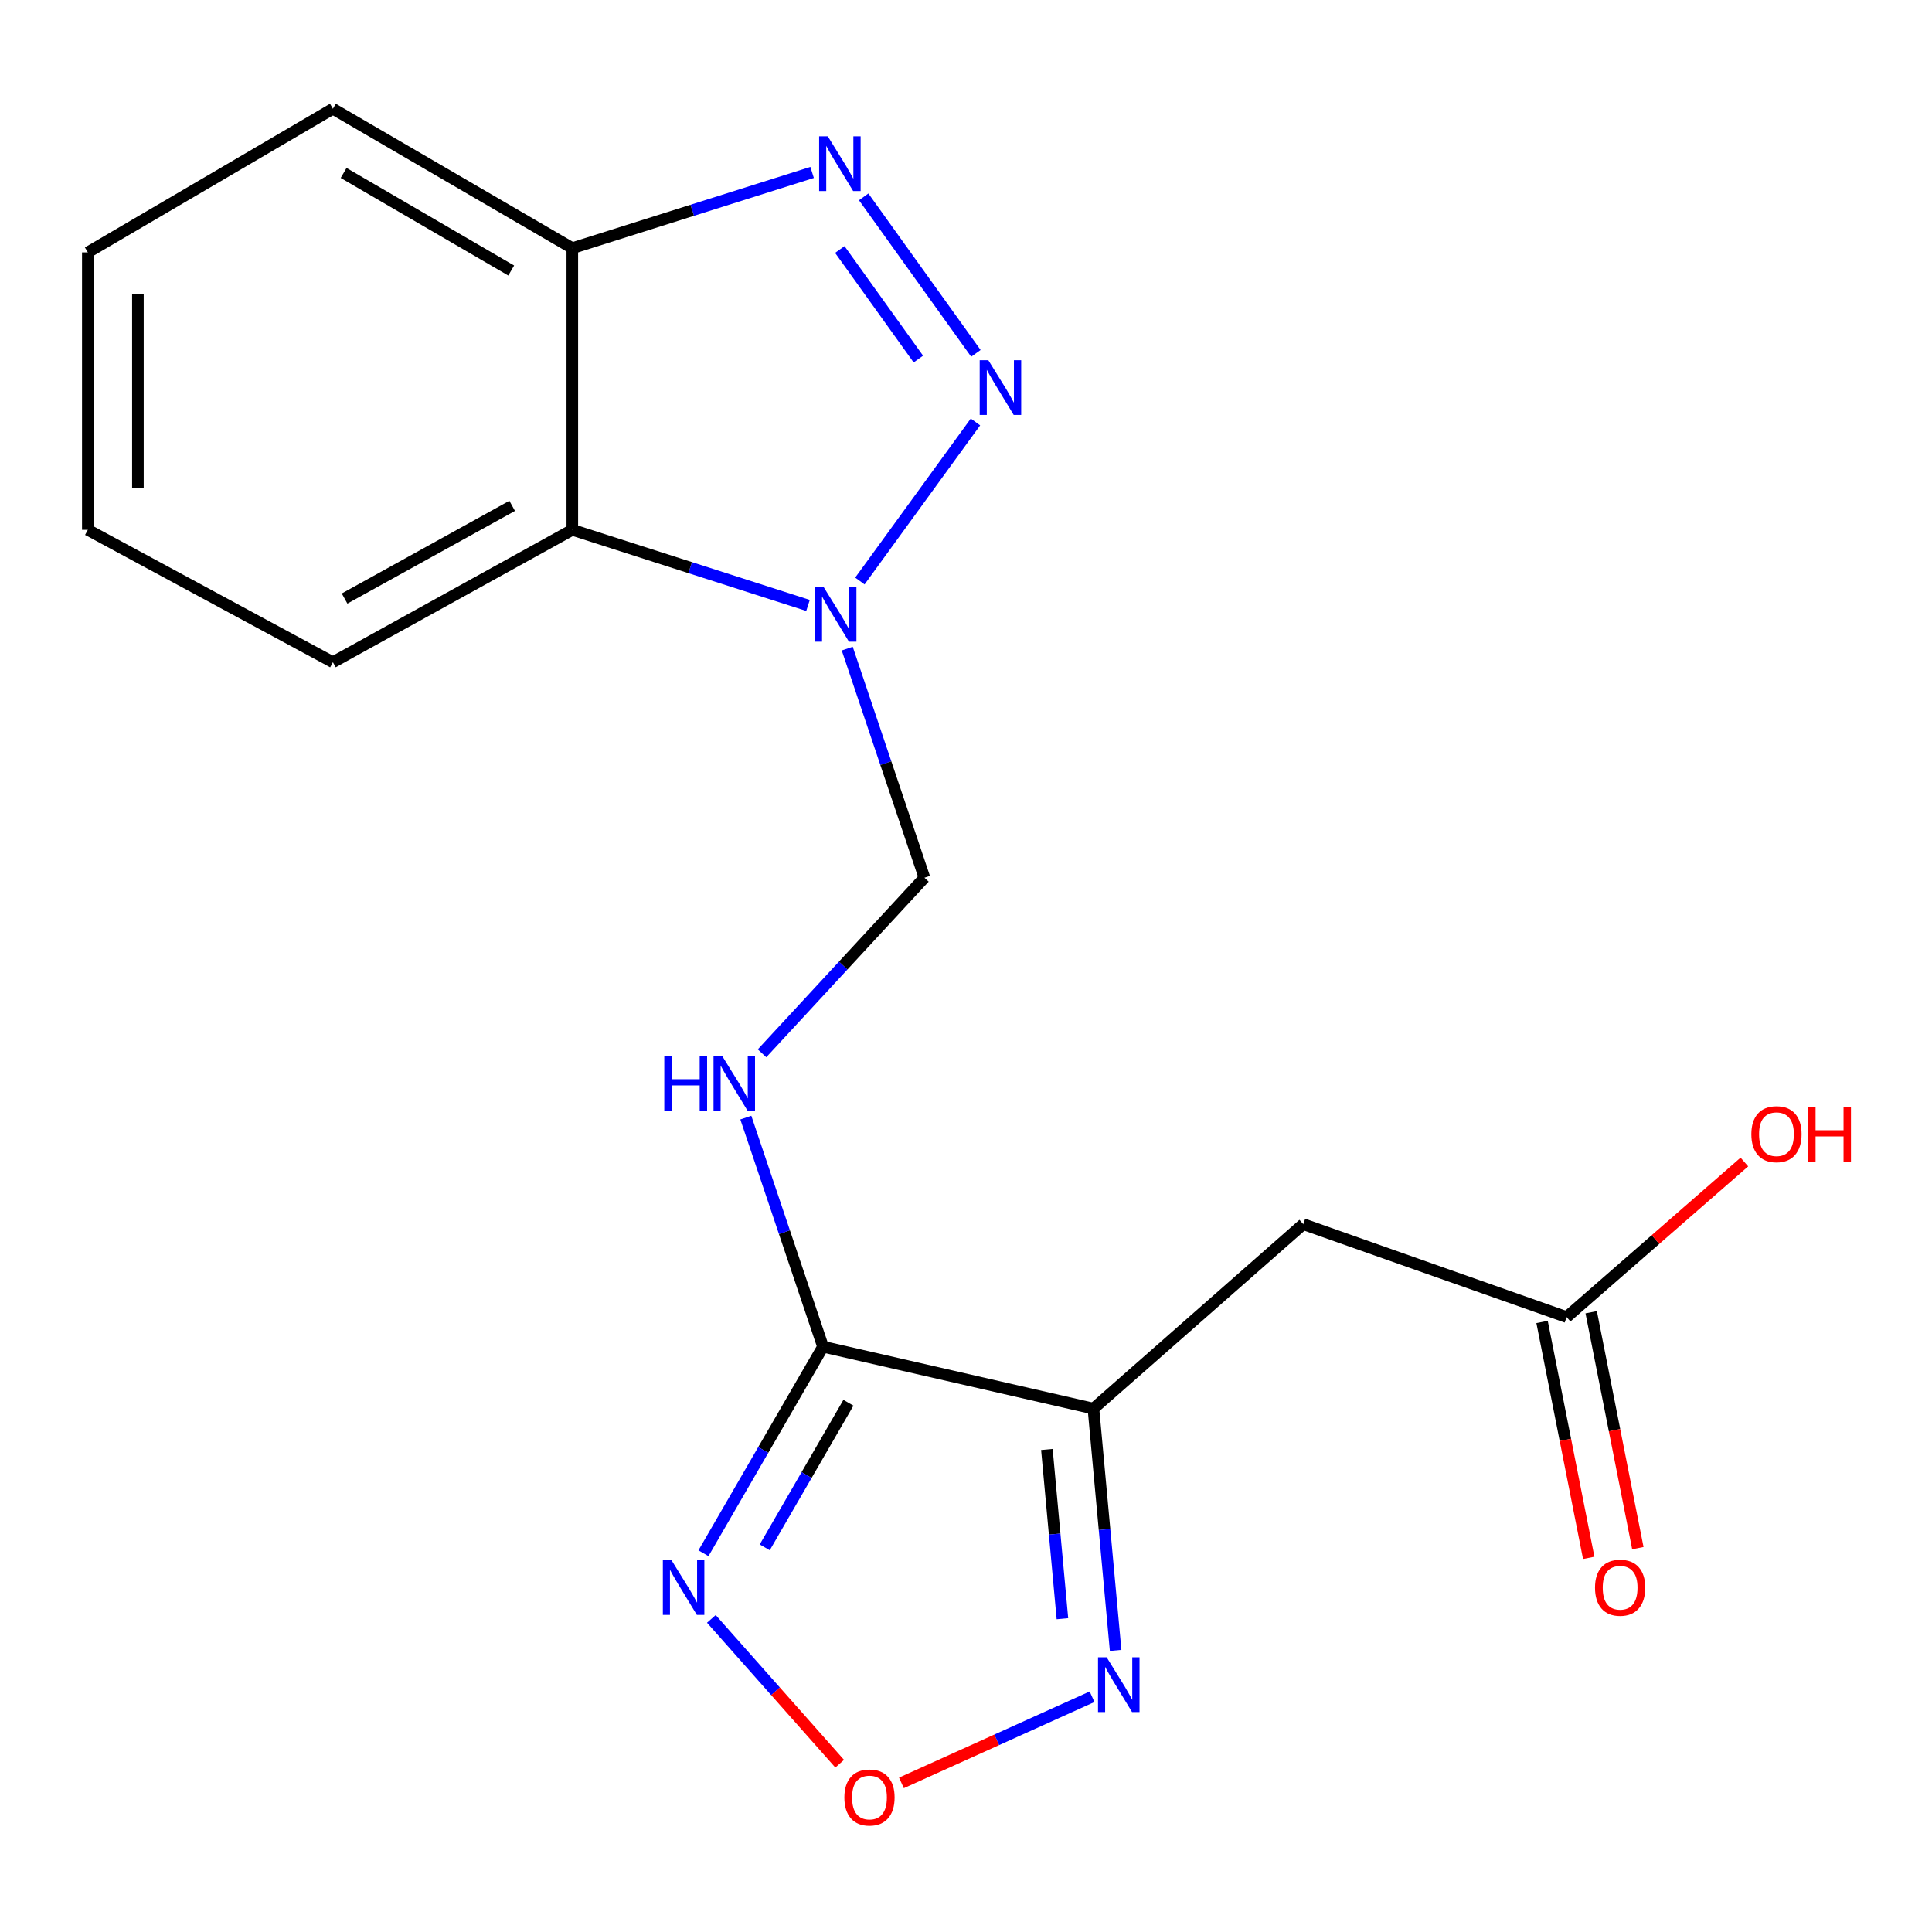 <?xml version='1.0' encoding='iso-8859-1'?>
<svg version='1.1' baseProfile='full'
              xmlns='http://www.w3.org/2000/svg'
                      xmlns:rdkit='http://www.rdkit.org/xml'
                      xmlns:xlink='http://www.w3.org/1999/xlink'
                  xml:space='preserve'
width='1000px' height='1000px' viewBox='0 0 1000 1000'>
<!-- END OF HEADER -->
<rect style='opacity:1.0;fill:#FFFFFF;stroke:none' width='1000' height='1000' x='0' y='0'> </rect>
<path class='bond-0' d='M 504.9,218.411 L 445.074,300.726' style='fill:none;fill-rule:evenodd;stroke:#0000FF;stroke-width:6px;stroke-linecap:butt;stroke-linejoin:miter;stroke-opacity:1' />
<path class='bond-3' d='M 505.119,182.899 L 447.039,101.894' style='fill:none;fill-rule:evenodd;stroke:#0000FF;stroke-width:6px;stroke-linecap:butt;stroke-linejoin:miter;stroke-opacity:1' />
<path class='bond-3' d='M 475.34,185.853 L 434.685,129.149' style='fill:none;fill-rule:evenodd;stroke:#0000FF;stroke-width:6px;stroke-linecap:butt;stroke-linejoin:miter;stroke-opacity:1' />
<path class='bond-7' d='M 418.227,313.368 L 357.228,293.798' style='fill:none;fill-rule:evenodd;stroke:#0000FF;stroke-width:6px;stroke-linecap:butt;stroke-linejoin:miter;stroke-opacity:1' />
<path class='bond-7' d='M 357.228,293.798 L 296.229,274.227' style='fill:none;fill-rule:evenodd;stroke:#000000;stroke-width:6px;stroke-linecap:butt;stroke-linejoin:miter;stroke-opacity:1' />
<path class='bond-11' d='M 438.529,335.719 L 458.507,395.014' style='fill:none;fill-rule:evenodd;stroke:#0000FF;stroke-width:6px;stroke-linecap:butt;stroke-linejoin:miter;stroke-opacity:1' />
<path class='bond-11' d='M 458.507,395.014 L 478.485,454.308' style='fill:none;fill-rule:evenodd;stroke:#000000;stroke-width:6px;stroke-linecap:butt;stroke-linejoin:miter;stroke-opacity:1' />
<path class='bond-1' d='M 565.955,729.103 L 425.994,697.047' style='fill:none;fill-rule:evenodd;stroke:#000000;stroke-width:6px;stroke-linecap:butt;stroke-linejoin:miter;stroke-opacity:1' />
<path class='bond-6' d='M 565.955,729.103 L 571.7,791.672' style='fill:none;fill-rule:evenodd;stroke:#000000;stroke-width:6px;stroke-linecap:butt;stroke-linejoin:miter;stroke-opacity:1' />
<path class='bond-6' d='M 571.7,791.672 L 577.444,854.24' style='fill:none;fill-rule:evenodd;stroke:#0000FF;stroke-width:6px;stroke-linecap:butt;stroke-linejoin:miter;stroke-opacity:1' />
<path class='bond-6' d='M 541.865,750.244 L 545.887,794.042' style='fill:none;fill-rule:evenodd;stroke:#000000;stroke-width:6px;stroke-linecap:butt;stroke-linejoin:miter;stroke-opacity:1' />
<path class='bond-6' d='M 545.887,794.042 L 549.908,837.84' style='fill:none;fill-rule:evenodd;stroke:#0000FF;stroke-width:6px;stroke-linecap:butt;stroke-linejoin:miter;stroke-opacity:1' />
<path class='bond-8' d='M 565.955,729.103 L 674.565,633.626' style='fill:none;fill-rule:evenodd;stroke:#000000;stroke-width:6px;stroke-linecap:butt;stroke-linejoin:miter;stroke-opacity:1' />
<path class='bond-2' d='M 425.994,697.047 L 406.016,637.76' style='fill:none;fill-rule:evenodd;stroke:#000000;stroke-width:6px;stroke-linecap:butt;stroke-linejoin:miter;stroke-opacity:1' />
<path class='bond-2' d='M 406.016,637.76 L 386.039,578.472' style='fill:none;fill-rule:evenodd;stroke:#0000FF;stroke-width:6px;stroke-linecap:butt;stroke-linejoin:miter;stroke-opacity:1' />
<path class='bond-4' d='M 425.994,697.047 L 395.053,750.5' style='fill:none;fill-rule:evenodd;stroke:#000000;stroke-width:6px;stroke-linecap:butt;stroke-linejoin:miter;stroke-opacity:1' />
<path class='bond-4' d='M 395.053,750.5 L 364.113,803.953' style='fill:none;fill-rule:evenodd;stroke:#0000FF;stroke-width:6px;stroke-linecap:butt;stroke-linejoin:miter;stroke-opacity:1' />
<path class='bond-4' d='M 439.146,726.069 L 417.487,763.486' style='fill:none;fill-rule:evenodd;stroke:#000000;stroke-width:6px;stroke-linecap:butt;stroke-linejoin:miter;stroke-opacity:1' />
<path class='bond-4' d='M 417.487,763.486 L 395.829,800.903' style='fill:none;fill-rule:evenodd;stroke:#0000FF;stroke-width:6px;stroke-linecap:butt;stroke-linejoin:miter;stroke-opacity:1' />
<path class='bond-10' d='M 420.35,89.252 L 358.289,108.85' style='fill:none;fill-rule:evenodd;stroke:#0000FF;stroke-width:6px;stroke-linecap:butt;stroke-linejoin:miter;stroke-opacity:1' />
<path class='bond-10' d='M 358.289,108.85 L 296.229,128.449' style='fill:none;fill-rule:evenodd;stroke:#000000;stroke-width:6px;stroke-linecap:butt;stroke-linejoin:miter;stroke-opacity:1' />
<path class='bond-5' d='M 368.199,837.929 L 401.41,875.41' style='fill:none;fill-rule:evenodd;stroke:#0000FF;stroke-width:6px;stroke-linecap:butt;stroke-linejoin:miter;stroke-opacity:1' />
<path class='bond-5' d='M 401.41,875.41 L 434.621,912.891' style='fill:none;fill-rule:evenodd;stroke:#FF0000;stroke-width:6px;stroke-linecap:butt;stroke-linejoin:miter;stroke-opacity:1' />
<path class='bond-21' d='M 466.583,922.822 L 515.915,900.529' style='fill:none;fill-rule:evenodd;stroke:#FF0000;stroke-width:6px;stroke-linecap:butt;stroke-linejoin:miter;stroke-opacity:1' />
<path class='bond-21' d='M 515.915,900.529 L 565.248,878.235' style='fill:none;fill-rule:evenodd;stroke:#0000FF;stroke-width:6px;stroke-linecap:butt;stroke-linejoin:miter;stroke-opacity:1' />
<path class='bond-15' d='M 296.229,274.227 L 172.311,342.76' style='fill:none;fill-rule:evenodd;stroke:#000000;stroke-width:6px;stroke-linecap:butt;stroke-linejoin:miter;stroke-opacity:1' />
<path class='bond-15' d='M 265.096,261.824 L 178.353,309.797' style='fill:none;fill-rule:evenodd;stroke:#000000;stroke-width:6px;stroke-linecap:butt;stroke-linejoin:miter;stroke-opacity:1' />
<path class='bond-19' d='M 296.229,274.227 L 296.229,128.449' style='fill:none;fill-rule:evenodd;stroke:#000000;stroke-width:6px;stroke-linecap:butt;stroke-linejoin:miter;stroke-opacity:1' />
<path class='bond-12' d='M 674.565,633.626 L 810.882,681.725' style='fill:none;fill-rule:evenodd;stroke:#000000;stroke-width:6px;stroke-linecap:butt;stroke-linejoin:miter;stroke-opacity:1' />
<path class='bond-9' d='M 394.419,545.188 L 436.452,499.748' style='fill:none;fill-rule:evenodd;stroke:#0000FF;stroke-width:6px;stroke-linecap:butt;stroke-linejoin:miter;stroke-opacity:1' />
<path class='bond-9' d='M 436.452,499.748 L 478.485,454.308' style='fill:none;fill-rule:evenodd;stroke:#000000;stroke-width:6px;stroke-linecap:butt;stroke-linejoin:miter;stroke-opacity:1' />
<path class='bond-16' d='M 296.229,128.449 L 172.311,56.286' style='fill:none;fill-rule:evenodd;stroke:#000000;stroke-width:6px;stroke-linecap:butt;stroke-linejoin:miter;stroke-opacity:1' />
<path class='bond-16' d='M 264.597,140.024 L 177.854,89.511' style='fill:none;fill-rule:evenodd;stroke:#000000;stroke-width:6px;stroke-linecap:butt;stroke-linejoin:miter;stroke-opacity:1' />
<path class='bond-13' d='M 798.168,684.24 L 810.245,745.291' style='fill:none;fill-rule:evenodd;stroke:#000000;stroke-width:6px;stroke-linecap:butt;stroke-linejoin:miter;stroke-opacity:1' />
<path class='bond-13' d='M 810.245,745.291 L 822.322,806.342' style='fill:none;fill-rule:evenodd;stroke:#FF0000;stroke-width:6px;stroke-linecap:butt;stroke-linejoin:miter;stroke-opacity:1' />
<path class='bond-13' d='M 823.597,679.21 L 835.674,740.261' style='fill:none;fill-rule:evenodd;stroke:#000000;stroke-width:6px;stroke-linecap:butt;stroke-linejoin:miter;stroke-opacity:1' />
<path class='bond-13' d='M 835.674,740.261 L 847.751,801.312' style='fill:none;fill-rule:evenodd;stroke:#FF0000;stroke-width:6px;stroke-linecap:butt;stroke-linejoin:miter;stroke-opacity:1' />
<path class='bond-14' d='M 810.882,681.725 L 856.886,641.589' style='fill:none;fill-rule:evenodd;stroke:#000000;stroke-width:6px;stroke-linecap:butt;stroke-linejoin:miter;stroke-opacity:1' />
<path class='bond-14' d='M 856.886,641.589 L 902.889,601.454' style='fill:none;fill-rule:evenodd;stroke:#FF0000;stroke-width:6px;stroke-linecap:butt;stroke-linejoin:miter;stroke-opacity:1' />
<path class='bond-17' d='M 172.311,342.76 L 45.455,274.227' style='fill:none;fill-rule:evenodd;stroke:#000000;stroke-width:6px;stroke-linecap:butt;stroke-linejoin:miter;stroke-opacity:1' />
<path class='bond-18' d='M 172.311,56.286 L 45.455,130.638' style='fill:none;fill-rule:evenodd;stroke:#000000;stroke-width:6px;stroke-linecap:butt;stroke-linejoin:miter;stroke-opacity:1' />
<path class='bond-20' d='M 45.455,274.227 L 45.455,130.638' style='fill:none;fill-rule:evenodd;stroke:#000000;stroke-width:6px;stroke-linecap:butt;stroke-linejoin:miter;stroke-opacity:1' />
<path class='bond-20' d='M 71.376,252.689 L 71.376,152.176' style='fill:none;fill-rule:evenodd;stroke:#000000;stroke-width:6px;stroke-linecap:butt;stroke-linejoin:miter;stroke-opacity:1' />
<path  class='atom-0' d='M 511.568 186.465
L 520.848 201.465
Q 521.768 202.945, 523.248 205.625
Q 524.728 208.305, 524.808 208.465
L 524.808 186.465
L 528.568 186.465
L 528.568 214.785
L 524.688 214.785
L 514.728 198.385
Q 513.568 196.465, 512.328 194.265
Q 511.128 192.065, 510.768 191.385
L 510.768 214.785
L 507.088 214.785
L 507.088 186.465
L 511.568 186.465
' fill='#0000FF'/>
<path  class='atom-1' d='M 426.286 303.802
L 435.566 318.802
Q 436.486 320.282, 437.966 322.962
Q 439.446 325.642, 439.526 325.802
L 439.526 303.802
L 443.286 303.802
L 443.286 332.122
L 439.406 332.122
L 429.446 315.722
Q 428.286 313.802, 427.046 311.602
Q 425.846 309.402, 425.486 308.722
L 425.486 332.122
L 421.806 332.122
L 421.806 303.802
L 426.286 303.802
' fill='#0000FF'/>
<path  class='atom-4' d='M 428.461 70.554
L 437.741 85.554
Q 438.661 87.034, 440.141 89.714
Q 441.621 92.394, 441.701 92.554
L 441.701 70.554
L 445.461 70.554
L 445.461 98.874
L 441.581 98.874
L 431.621 82.474
Q 430.461 80.554, 429.221 78.354
Q 428.021 76.154, 427.661 75.474
L 427.661 98.874
L 423.981 98.874
L 423.981 70.554
L 428.461 70.554
' fill='#0000FF'/>
<path  class='atom-5' d='M 347.572 807.554
L 356.852 822.554
Q 357.772 824.034, 359.252 826.714
Q 360.732 829.394, 360.812 829.554
L 360.812 807.554
L 364.572 807.554
L 364.572 835.874
L 360.692 835.874
L 350.732 819.474
Q 349.572 817.554, 348.332 815.354
Q 347.132 813.154, 346.772 812.474
L 346.772 835.874
L 343.092 835.874
L 343.092 807.554
L 347.572 807.554
' fill='#0000FF'/>
<path  class='atom-6' d='M 437.043 930.376
Q 437.043 923.576, 440.403 919.776
Q 443.763 915.976, 450.043 915.976
Q 456.323 915.976, 459.683 919.776
Q 463.043 923.576, 463.043 930.376
Q 463.043 937.256, 459.643 941.176
Q 456.243 945.056, 450.043 945.056
Q 443.803 945.056, 440.403 941.176
Q 437.043 937.296, 437.043 930.376
M 450.043 941.856
Q 454.363 941.856, 456.683 938.976
Q 459.043 936.056, 459.043 930.376
Q 459.043 924.816, 456.683 922.016
Q 454.363 919.176, 450.043 919.176
Q 445.723 919.176, 443.363 921.976
Q 441.043 924.776, 441.043 930.376
Q 441.043 936.096, 443.363 938.976
Q 445.723 941.856, 450.043 941.856
' fill='#FF0000'/>
<path  class='atom-7' d='M 572.814 857.827
L 582.094 872.827
Q 583.014 874.307, 584.494 876.987
Q 585.974 879.667, 586.054 879.827
L 586.054 857.827
L 589.814 857.827
L 589.814 886.147
L 585.934 886.147
L 575.974 869.747
Q 574.814 867.827, 573.574 865.627
Q 572.374 863.427, 572.014 862.747
L 572.014 886.147
L 568.334 886.147
L 568.334 857.827
L 572.814 857.827
' fill='#0000FF'/>
<path  class='atom-10' d='M 343.836 546.556
L 347.676 546.556
L 347.676 558.596
L 362.156 558.596
L 362.156 546.556
L 365.996 546.556
L 365.996 574.876
L 362.156 574.876
L 362.156 561.796
L 347.676 561.796
L 347.676 574.876
L 343.836 574.876
L 343.836 546.556
' fill='#0000FF'/>
<path  class='atom-10' d='M 373.796 546.556
L 383.076 561.556
Q 383.996 563.036, 385.476 565.716
Q 386.956 568.396, 387.036 568.556
L 387.036 546.556
L 390.796 546.556
L 390.796 574.876
L 386.916 574.876
L 376.956 558.476
Q 375.796 556.556, 374.556 554.356
Q 373.356 552.156, 372.996 551.476
L 372.996 574.876
L 369.316 574.876
L 369.316 546.556
L 373.796 546.556
' fill='#0000FF'/>
<path  class='atom-14' d='M 825.575 821.794
Q 825.575 814.994, 828.935 811.194
Q 832.295 807.394, 838.575 807.394
Q 844.855 807.394, 848.215 811.194
Q 851.575 814.994, 851.575 821.794
Q 851.575 828.674, 848.175 832.594
Q 844.775 836.474, 838.575 836.474
Q 832.335 836.474, 828.935 832.594
Q 825.575 828.714, 825.575 821.794
M 838.575 833.274
Q 842.895 833.274, 845.215 830.394
Q 847.575 827.474, 847.575 821.794
Q 847.575 816.234, 845.215 813.434
Q 842.895 810.594, 838.575 810.594
Q 834.255 810.594, 831.895 813.394
Q 829.575 816.194, 829.575 821.794
Q 829.575 827.514, 831.895 830.394
Q 834.255 833.274, 838.575 833.274
' fill='#FF0000'/>
<path  class='atom-15' d='M 906.493 587.048
Q 906.493 580.248, 909.853 576.448
Q 913.213 572.648, 919.493 572.648
Q 925.773 572.648, 929.133 576.448
Q 932.493 580.248, 932.493 587.048
Q 932.493 593.928, 929.093 597.848
Q 925.693 601.728, 919.493 601.728
Q 913.253 601.728, 909.853 597.848
Q 906.493 593.968, 906.493 587.048
M 919.493 598.528
Q 923.813 598.528, 926.133 595.648
Q 928.493 592.728, 928.493 587.048
Q 928.493 581.488, 926.133 578.688
Q 923.813 575.848, 919.493 575.848
Q 915.173 575.848, 912.813 578.648
Q 910.493 581.448, 910.493 587.048
Q 910.493 592.768, 912.813 595.648
Q 915.173 598.528, 919.493 598.528
' fill='#FF0000'/>
<path  class='atom-15' d='M 935.893 572.968
L 939.733 572.968
L 939.733 585.008
L 954.213 585.008
L 954.213 572.968
L 958.053 572.968
L 958.053 601.288
L 954.213 601.288
L 954.213 588.208
L 939.733 588.208
L 939.733 601.288
L 935.893 601.288
L 935.893 572.968
' fill='#FF0000'/>
</svg>
